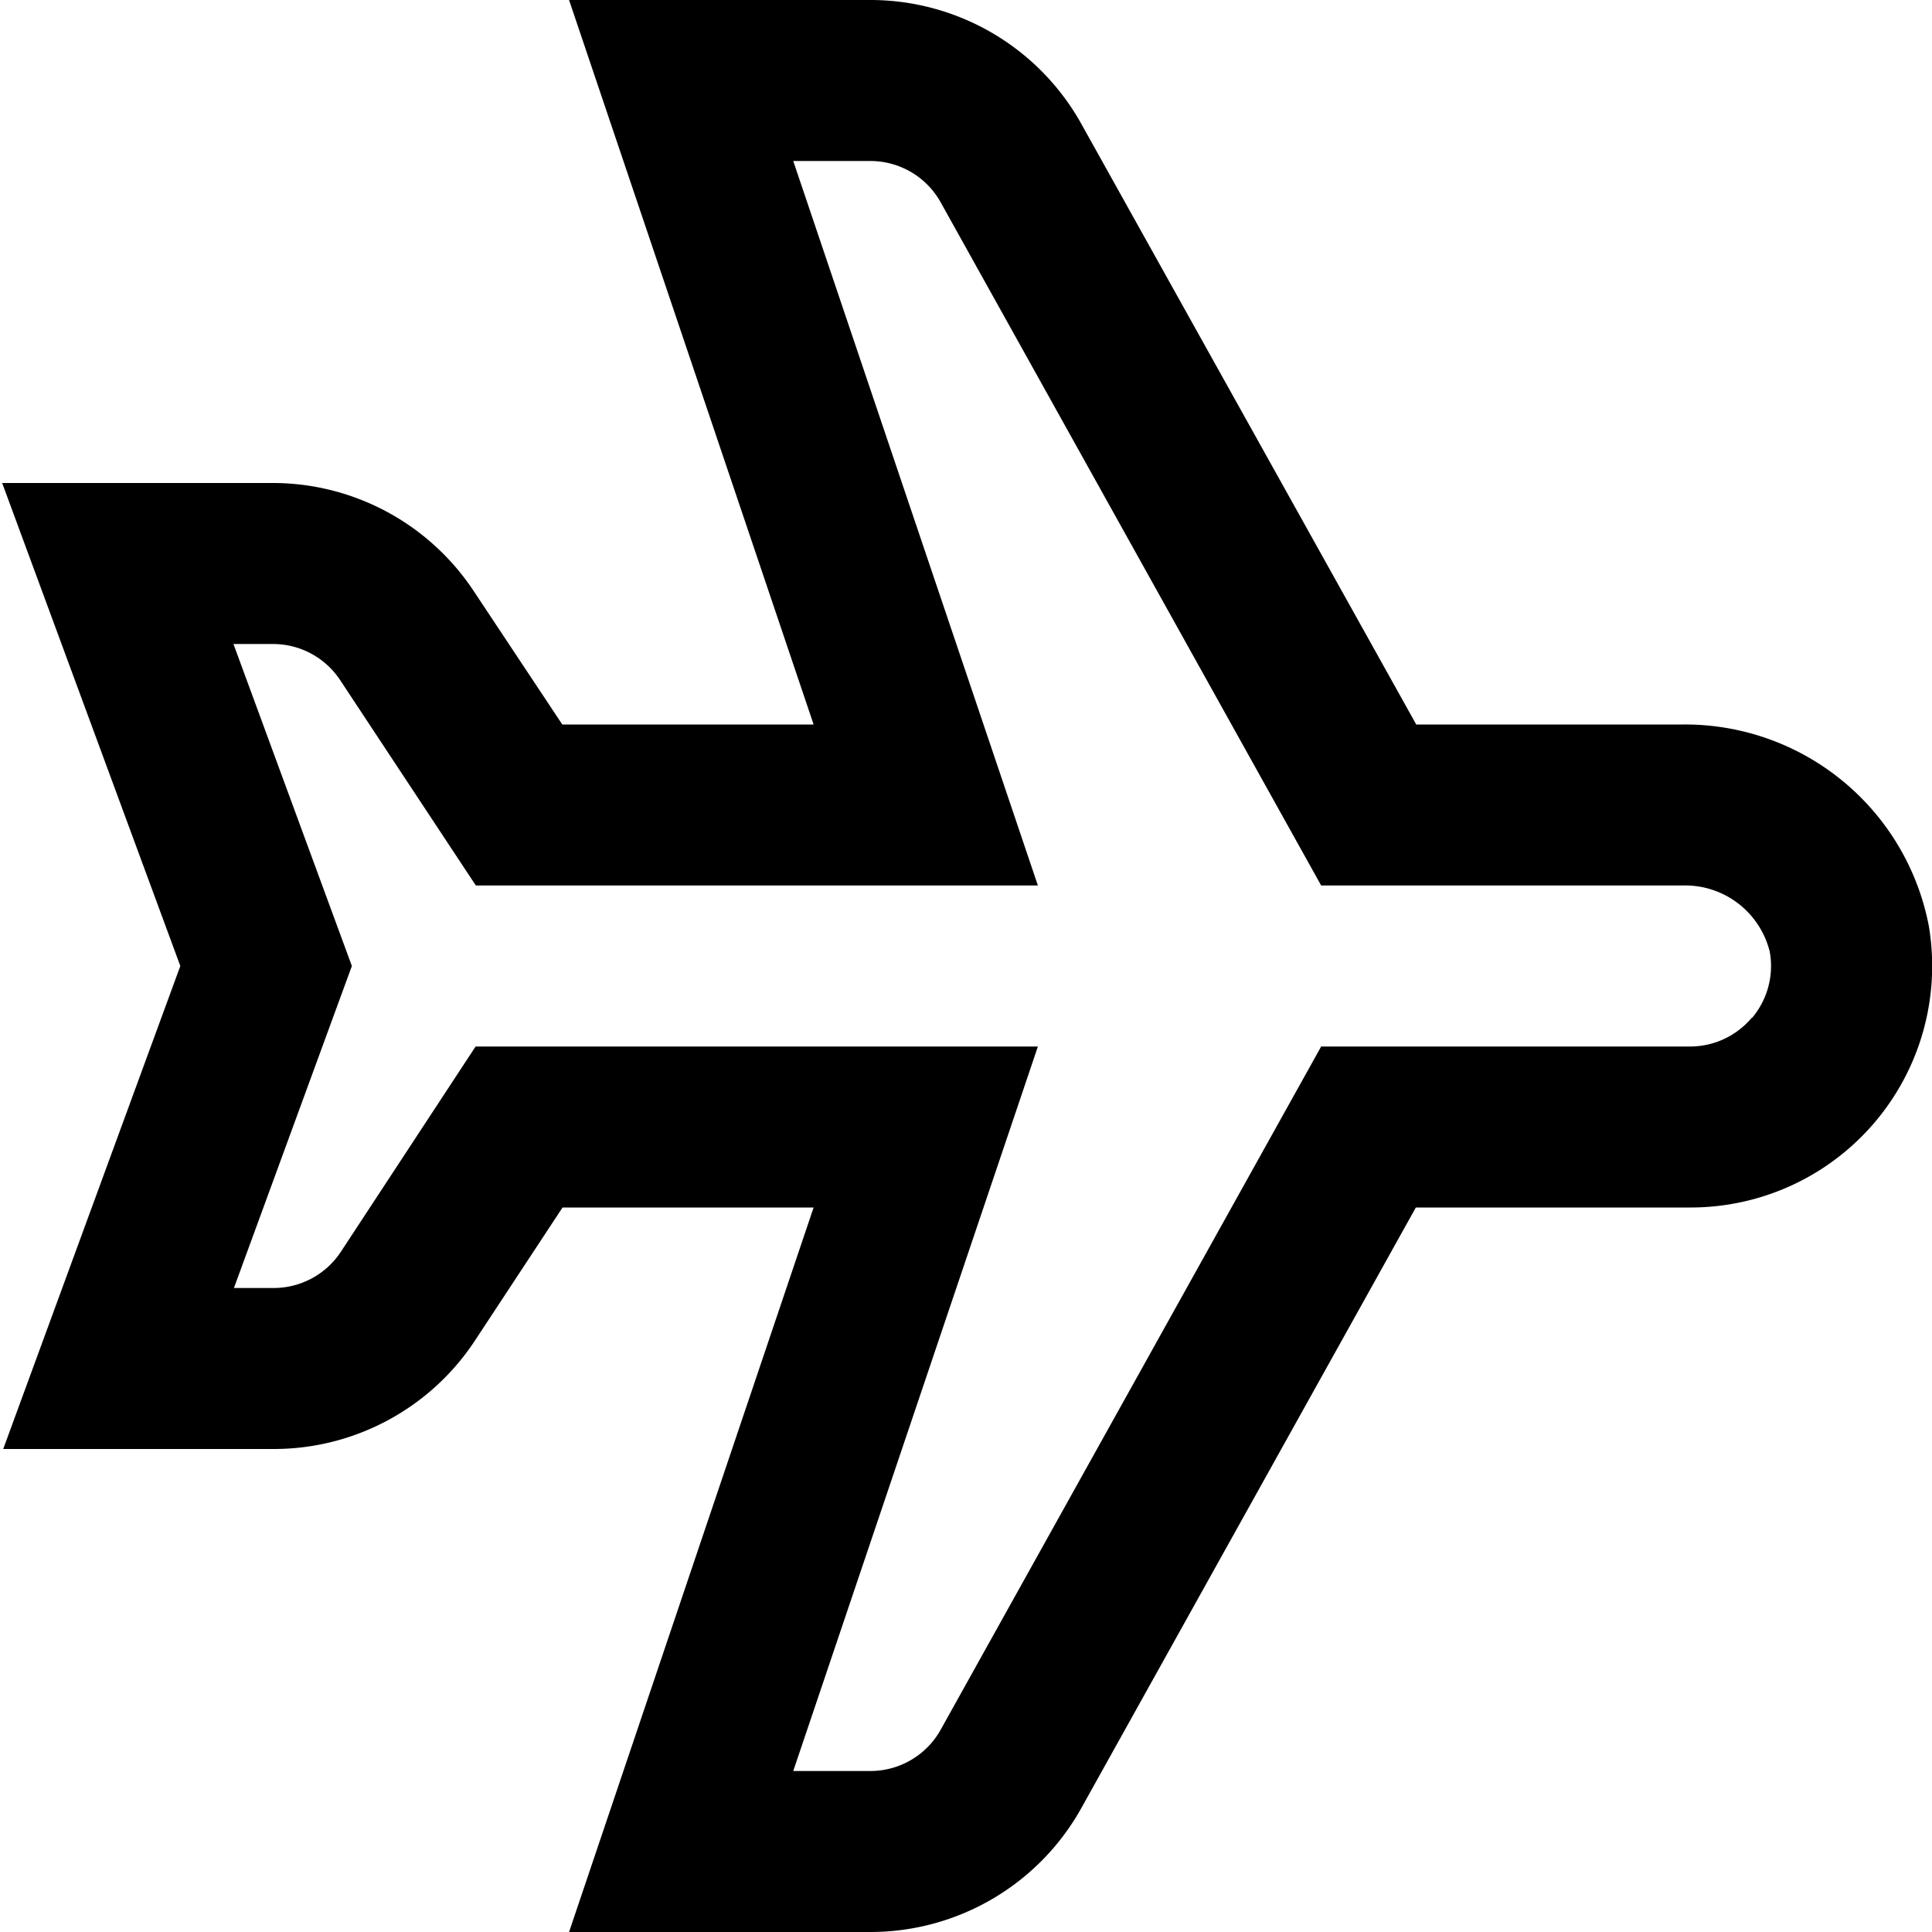 <?xml version="1.0" encoding="UTF-8"?><svg xmlns="http://www.w3.org/2000/svg" data-name="Layer 1" height="24" viewBox="0 0 24 24" width="24"><path d="M23.96,11.5A3.084,3.084,0,0,0,20.893,9h-3.3L13.446,1.563A3,3,0,0,0,10.812,0H7.069l3.038,9H6.985l-1.1-1.657A2.994,2.994,0,0,0,3.388,6H.027L2.24,12l-2.2,6H3.4a2.991,2.991,0,0,0,2.5-1.347L6.988,15h3.119L7.069,24h3.743a3,3,0,0,0,2.63-1.556L17.588,15H21a3,3,0,0,0,2.96-3.5Zm-2.2,1.144A1,1,0,0,1,21,13H16.412L11.69,21.479a1,1,0,0,1-.878.521H9.854l3.039-9H5.908L4.233,15.552A1,1,0,0,1,3.4,16H2.906l1.465-4L2.9,8h.492a1,1,0,0,1,.833.448L5.911,11h6.982L9.854,2h.958a1,1,0,0,1,.882.529L16.412,11h4.481a1.083,1.083,0,0,1,1.092.825A1,1,0,0,1,21.763,12.647Z"/></svg>
